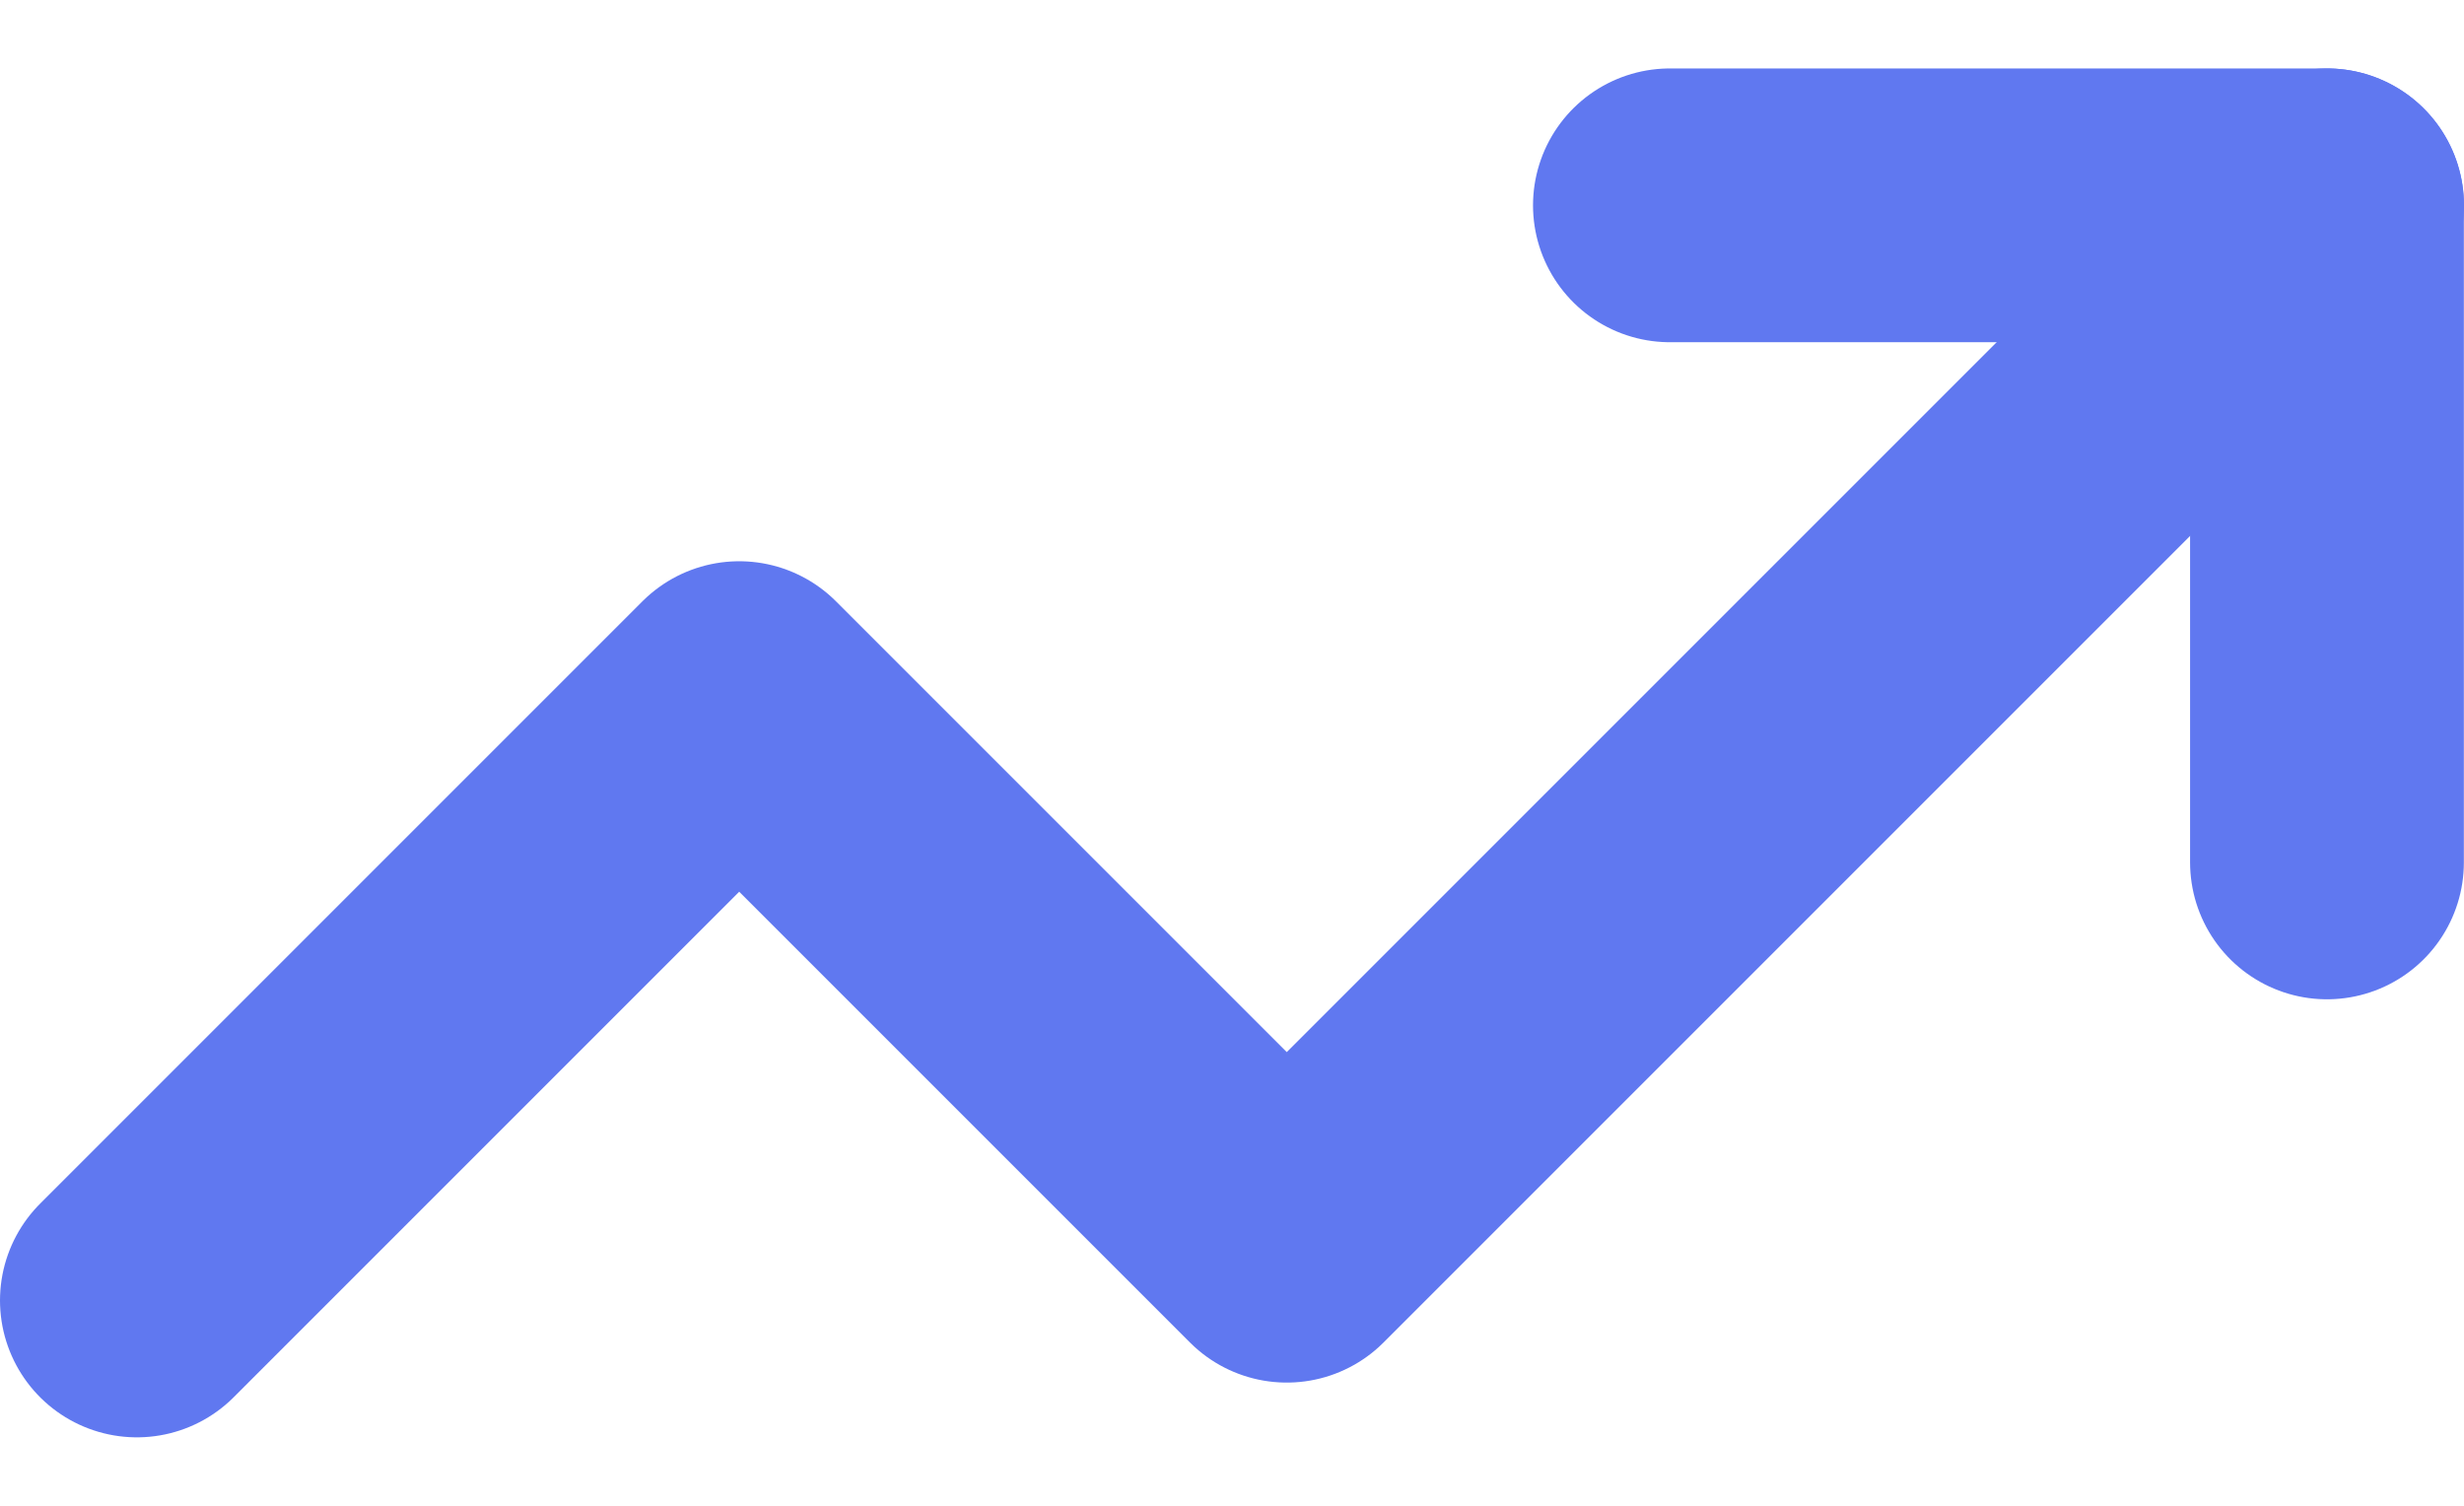 <?xml version="1.0" encoding="UTF-8"?>
<svg xmlns="http://www.w3.org/2000/svg" width="18" height="11" viewBox="0 0 18 11" fill="none">
  <path d="M17 1.5L9.4 9.1L5.4 5.1L1 9.5" stroke="#6078F0" stroke-width="2" stroke-linecap="round" stroke-linejoin="round"></path>
  <path d="M12.199 1.5H16.999V6.3" stroke="#6078F0" stroke-width="2" stroke-linecap="round" stroke-linejoin="round"></path>
</svg>
